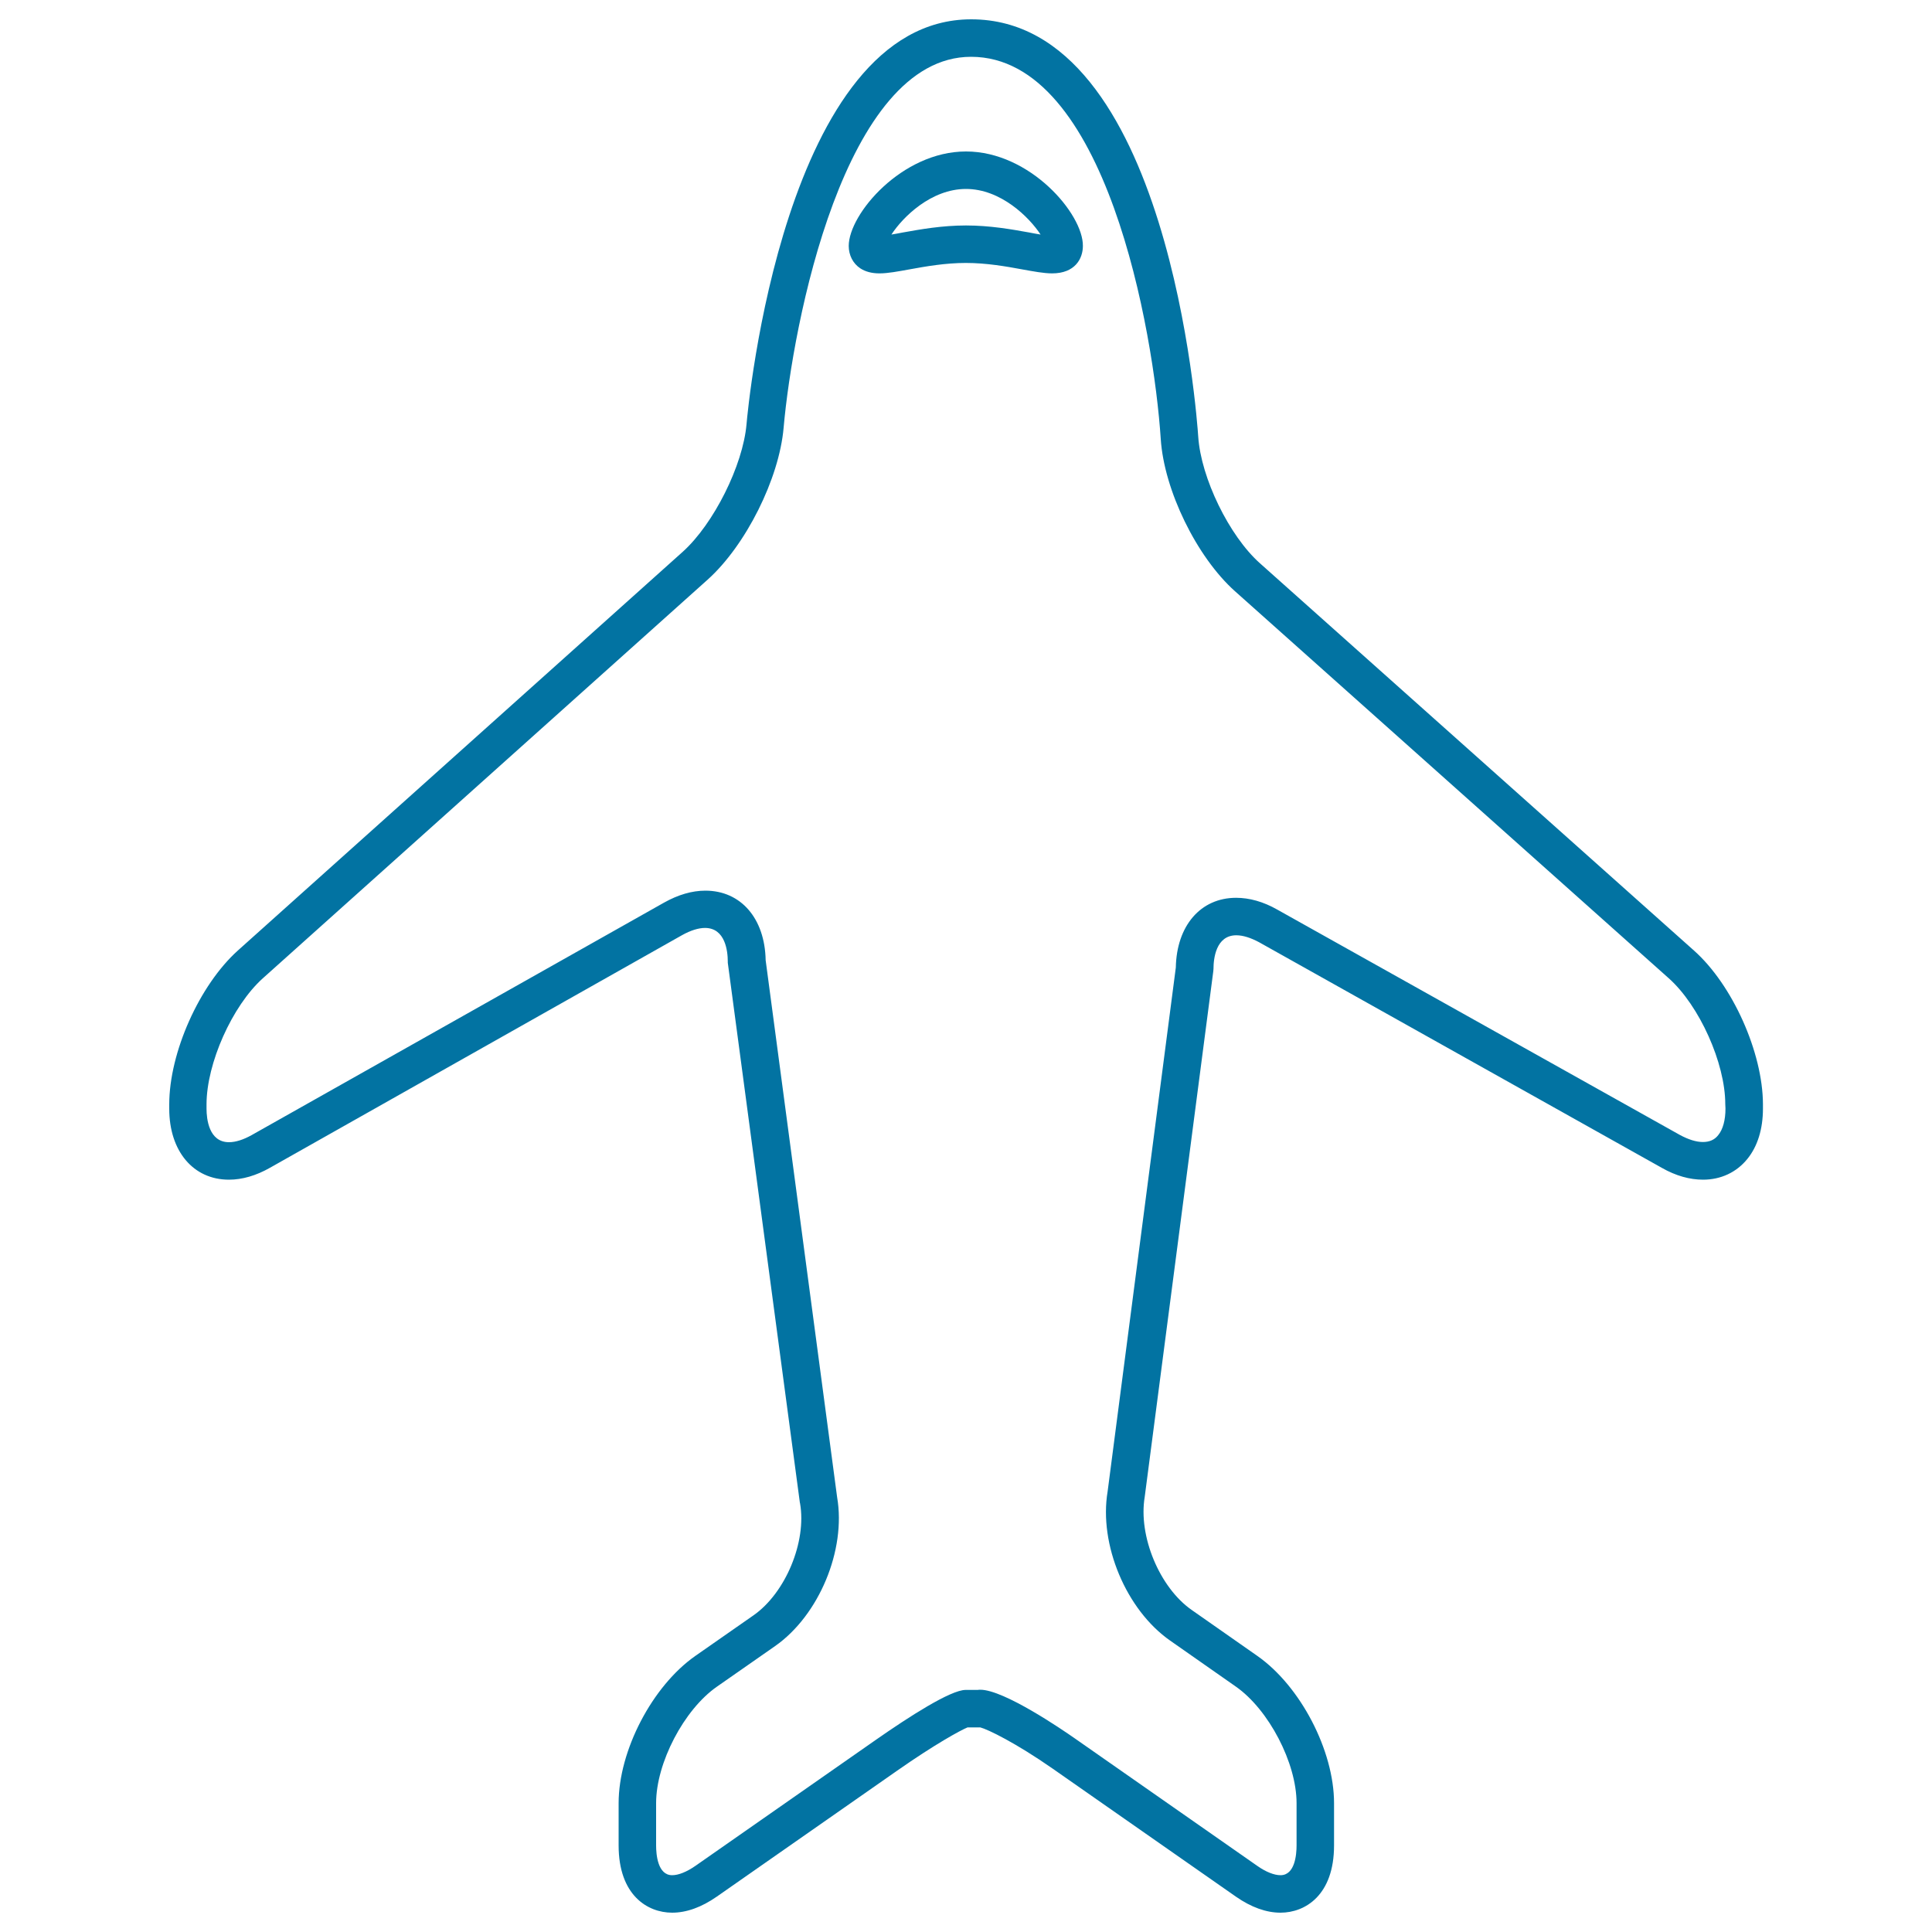 <svg xmlns="http://www.w3.org/2000/svg" viewBox="0 0 1000 1000" style="fill:#0273a2">
<title>Airplane Ultrathin Outline SVG icon</title>
<g><g><path d="M876.8,492L652.2,291.6c-16-14.2-30.6-44.3-32-65.6C619.6,217.1,605,10,502.7,10c-96.8,0-115.6,201.1-116.3,209.6c-1.9,21.4-17,51.5-32.9,65.9L123.1,492c-19.9,17.9-35.5,52.8-35.5,79.6v2.3c0,21.9,12.4,36.7,30.9,36.7c6.9,0,14.1-2.1,21.3-6.2L353.1,484c4.3-2.4,8.4-3.7,11.8-3.7c10.6,0,11.8,12.2,11.8,17.4v0.6L414,777.7l0.1,0.4c3.5,19.9-7.5,46.4-24.1,58l-30.1,21c-22.3,15.6-39.7,49-39.7,76.2v21.9c0,25.7,14.9,34.8,27.7,34.8c7.4,0,15.2-2.8,23.1-8.3l93.5-65.3c19.3-13.5,32.6-20.8,36.3-22.3h6.6c3.9,1,18.3,8,37.4,21.3l94.9,66.3c7.9,5.5,15.7,8.3,23.1,8.3c12.8,0,27.7-9.1,27.7-34.8v-21.9c0-27.2-17.4-60.6-39.7-76.2l-34-23.8c-16.6-11.6-27.7-38.2-24.3-58.5L628,502.7l0.1-1.2c0-5.2,1.2-17.4,11.8-17.4c3.5,0,7.5,1.3,11.8,3.6l208.5,116.8c7.2,4.1,14.4,6.1,21.3,6.1c9.2,0,17.3-3.8,22.9-10.7c5.3-6.5,8.1-15.5,8.1-26.1v-2.3C912.4,544.8,896.8,509.8,876.8,492z M893.1,573.8c0,5.9-1.3,10.8-3.8,13.8c-1.9,2.4-4.5,3.5-7.9,3.5h0c-3.5,0-7.5-1.3-11.8-3.6L661.1,470.8c-7.2-4.1-14.4-6.1-21.3-6.1c-18.4,0-30.8,14.5-31.2,36.1L573.3,772c-4.6,27.4,9.6,61.3,32.4,77.2l34,23.8c17,11.9,31.4,39.5,31.4,60.3v21.9c0,4.6-0.8,15.4-8.3,15.4c-3.3,0-7.6-1.7-12-4.8l-94.9-66.3c-5.9-4.1-36.2-24.9-48.5-24.9c-0.4,0-0.9,0-1.3,0.1l-6.3,0c-7.8,0-29.5,14-46.4,25.8l-93.5,65.3c-4.5,3.1-8.7,4.8-12,4.8c-7.5,0-8.3-10.8-8.3-15.4v-21.9c0-20.8,14.4-48.4,31.5-60.3l30.1-21c22.7-15.9,36.8-49.7,32.1-77l-37-278c-0.4-21.6-12.8-36-31.2-36c-6.9,0-14.1,2.1-21.4,6.2L130.3,587.5c-4.3,2.4-8.3,3.7-11.8,3.7c-10.4,0-11.6-12.1-11.6-17.3v-2.3c0-21.2,13.3-51,29.1-65.2l230.3-206.4c19.7-17.7,37-52.2,39.3-78.6c4.7-53.4,31.3-192,97-192c70,0,94.6,142.8,98.2,197.8c1.7,26.5,18.6,61.1,38.4,78.8l224.6,200.4c15.8,14.1,29.2,43.9,29.2,65.1L893.1,573.8L893.1,573.8z"/><path d="M500,78.4c-33.2,0-60.7,32.4-60.7,48.9c0,4.8,2.2,9.1,6,11.6c2.6,1.7,5.9,2.6,9.9,2.6l0,0c4.4,0,9.6-1,15.7-2.1c8.2-1.5,18.4-3.3,29-3.3c10.7,0,20.9,1.8,29,3.3c6.1,1.1,11.4,2.1,15.7,2.1c11.8,0,15.9-7.6,15.9-14.2C560.7,110.8,533.2,78.4,500,78.4z M532.5,120.3c-8.9-1.6-20.1-3.6-32.5-3.6c-12.4,0-23.6,2-32.5,3.6c-2.1,0.4-4.2,0.8-6.1,1.1c5.9-9.1,20.6-23.6,38.6-23.6c18,0,32.7,14.6,38.6,23.6C536.7,121.1,534.6,120.7,532.5,120.3z"/></g></g>
</svg>